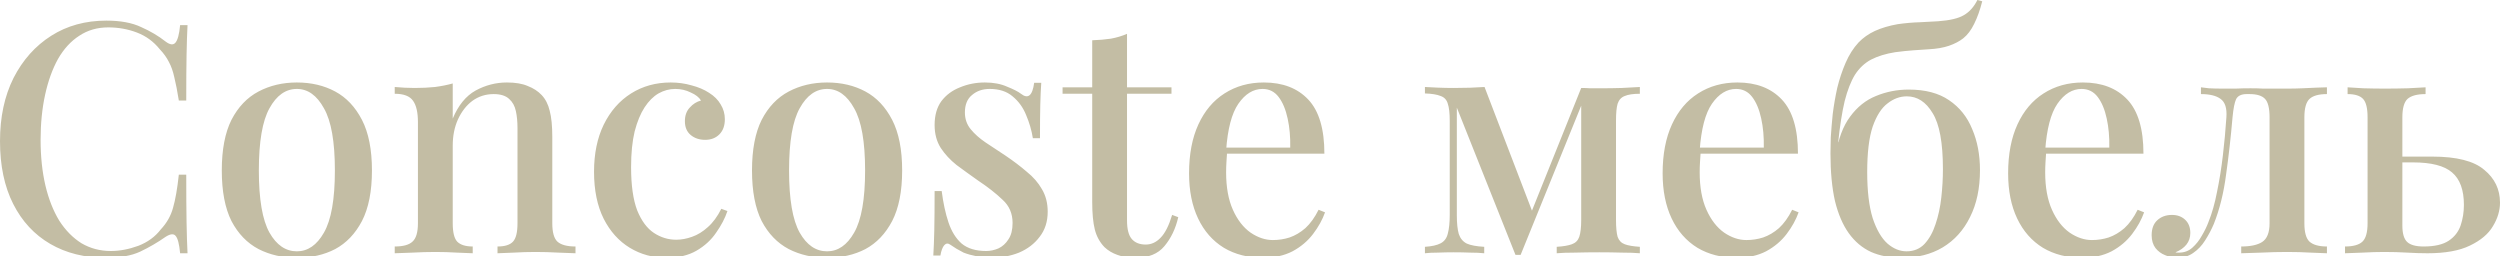 <?xml version="1.0" encoding="UTF-8"?> <svg xmlns="http://www.w3.org/2000/svg" viewBox="0 0 303.58 31.147" fill="none"><path d="M12.912 2.504C14.634 2.504 16.042 2.765 17.138 3.287C18.259 3.782 19.251 4.369 20.111 5.047C20.633 5.439 21.024 5.491 21.285 5.204C21.572 4.891 21.768 4.173 21.872 3.052H22.772C22.72 4.043 22.681 5.243 22.655 6.651C22.629 8.034 22.616 9.886 22.616 12.208H21.716C21.533 11.06 21.35 10.121 21.168 9.39C21.011 8.66 20.79 8.034 20.503 7.512C20.242 6.991 19.877 6.482 19.407 5.986C18.651 5.047 17.725 4.369 16.629 3.952C15.533 3.534 14.373 3.326 13.147 3.326C11.816 3.326 10.643 3.665 9.625 4.343C8.608 4.995 7.747 5.934 7.043 7.16C6.365 8.386 5.843 9.834 5.478 11.503C5.113 13.173 4.93 14.999 4.93 16.981C4.93 19.016 5.126 20.868 5.517 22.537C5.908 24.181 6.469 25.602 7.199 26.802C7.956 27.976 8.856 28.889 9.899 29.541C10.969 30.167 12.156 30.48 13.46 30.48C14.529 30.48 15.638 30.271 16.786 29.854C17.933 29.411 18.846 28.745 19.524 27.858C20.255 27.076 20.75 26.202 21.011 25.237C21.298 24.246 21.533 22.902 21.716 21.207H22.616C22.616 23.607 22.629 25.55 22.655 27.037C22.681 28.498 22.72 29.737 22.772 30.754H21.872C21.768 29.632 21.585 28.928 21.324 28.641C21.09 28.354 20.685 28.393 20.111 28.758C19.146 29.437 18.116 30.037 17.02 30.558C15.951 31.054 14.568 31.302 12.873 31.302C10.29 31.302 8.034 30.741 6.104 29.619C4.174 28.498 2.674 26.88 1.604 24.767C0.535 22.655 -0 20.111 -0 17.138C-0 14.216 0.548 11.66 1.643 9.469C2.765 7.278 4.291 5.569 6.221 4.343C8.151 3.117 10.382 2.504 12.912 2.504ZM36.049 10.016C37.797 10.016 39.349 10.382 40.705 11.112C42.062 11.842 43.144 12.99 43.953 14.555C44.762 16.12 45.166 18.168 45.166 20.698C45.166 23.228 44.762 25.276 43.953 26.841C43.144 28.38 42.062 29.515 40.705 30.245C39.349 30.95 37.797 31.302 36.049 31.302C34.328 31.302 32.776 30.95 31.393 30.245C30.011 29.515 28.915 28.38 28.107 26.841C27.324 25.276 26.933 23.228 26.933 20.698C26.933 18.168 27.324 16.12 28.107 14.555C28.915 12.99 30.011 11.842 31.393 11.112C32.776 10.382 34.328 10.016 36.049 10.016ZM36.049 10.799C34.693 10.799 33.584 11.582 32.723 13.147C31.863 14.686 31.432 17.203 31.432 20.698C31.432 24.194 31.863 26.711 32.723 28.25C33.584 29.763 34.693 30.519 36.049 30.519C37.38 30.519 38.475 29.763 39.336 28.25C40.223 26.711 40.666 24.194 40.666 20.698C40.666 17.203 40.223 14.686 39.336 13.147C38.475 11.582 37.38 10.799 36.049 10.799ZM61.549 10.016C62.592 10.016 63.44 10.16 64.092 10.447C64.77 10.708 65.331 11.073 65.775 11.542C66.244 12.038 66.57 12.677 66.753 13.46C66.962 14.242 67.066 15.299 67.066 16.629V27.115C67.066 28.211 67.275 28.954 67.692 29.345C68.135 29.737 68.866 29.932 69.883 29.932V30.754C69.44 30.728 68.748 30.702 67.809 30.676C66.87 30.624 65.944 30.597 65.031 30.597C64.145 30.597 63.258 30.624 62.371 30.676C61.51 30.702 60.858 30.728 60.414 30.754V29.932C61.301 29.932 61.927 29.737 62.292 29.345C62.658 28.954 62.84 28.211 62.84 27.115V15.533C62.84 14.777 62.775 14.099 62.645 13.499C62.514 12.873 62.24 12.377 61.823 12.012C61.406 11.621 60.779 11.425 59.945 11.425C58.98 11.425 58.119 11.699 57.362 12.247C56.632 12.794 56.045 13.551 55.602 14.516C55.184 15.455 54.976 16.512 54.976 17.685V27.115C54.976 28.211 55.158 28.954 55.523 29.345C55.915 29.737 56.541 29.932 57.402 29.932V30.754C56.984 30.728 56.345 30.702 55.484 30.676C54.65 30.624 53.776 30.597 52.863 30.597C51.976 30.597 51.05 30.624 50.085 30.676C49.119 30.702 48.402 30.728 47.933 30.754V29.932C48.95 29.932 49.667 29.737 50.085 29.345C50.528 28.954 50.75 28.211 50.75 27.115V14.829C50.75 13.655 50.554 12.794 50.163 12.247C49.772 11.673 49.028 11.386 47.933 11.386V10.564C48.767 10.642 49.576 10.682 50.359 10.682C51.246 10.682 52.067 10.642 52.824 10.564C53.606 10.46 54.324 10.316 54.976 10.134V14.399C55.654 12.781 56.58 11.647 57.754 10.995C58.953 10.343 60.219 10.016 61.549 10.016ZM81.447 10.016C82.334 10.016 83.181 10.134 83.99 10.369C84.799 10.577 85.503 10.877 86.103 11.269C86.729 11.66 87.198 12.129 87.511 12.677C87.851 13.225 88.02 13.825 88.02 14.477C88.02 15.26 87.798 15.872 87.355 16.316C86.912 16.759 86.338 16.981 85.633 16.981C84.929 16.981 84.342 16.785 83.873 16.394C83.403 16.003 83.168 15.442 83.168 14.712C83.168 14.034 83.364 13.486 83.755 13.068C84.147 12.625 84.603 12.338 85.125 12.208C84.89 11.816 84.473 11.49 83.873 11.229C83.299 10.942 82.673 10.799 81.995 10.799C81.29 10.799 80.612 10.982 79.96 11.347C79.334 11.712 78.773 12.273 78.277 13.029C77.782 13.786 77.377 14.764 77.065 15.964C76.777 17.164 76.634 18.611 76.634 20.307C76.634 22.498 76.882 24.246 77.377 25.55C77.899 26.828 78.577 27.741 79.412 28.289C80.247 28.837 81.147 29.11 82.112 29.11C82.738 29.11 83.377 28.993 84.029 28.758C84.707 28.524 85.346 28.132 85.946 27.585C86.573 27.037 87.12 26.293 87.59 25.354L88.333 25.628C88.046 26.489 87.59 27.363 86.964 28.25C86.364 29.137 85.568 29.867 84.577 30.441C83.586 31.015 82.373 31.302 80.938 31.302C79.295 31.302 77.808 30.897 76.478 30.089C75.147 29.28 74.091 28.106 73.308 26.567C72.526 25.002 72.135 23.098 72.135 20.855C72.135 18.664 72.526 16.759 73.308 15.142C74.117 13.499 75.226 12.234 76.634 11.347C78.043 10.46 79.647 10.016 81.447 10.016ZM100.433 10.016C102.181 10.016 103.733 10.382 105.09 11.112C106.446 11.842 107.529 12.99 108.337 14.555C109.146 16.12 109.55 18.168 109.55 20.698C109.55 23.228 109.146 25.276 108.337 26.841C107.529 28.38 106.446 29.515 105.09 30.245C103.733 30.95 102.181 31.302 100.433 31.302C98.712 31.302 97.16 30.95 95.777 30.245C94.395 29.515 93.299 28.38 92.491 26.841C91.708 25.276 91.317 23.228 91.317 20.698C91.317 18.168 91.708 16.12 92.491 14.555C93.299 12.99 94.395 11.842 95.777 11.112C97.16 10.382 98.712 10.016 100.433 10.016ZM100.433 10.799C99.077 10.799 97.969 11.582 97.108 13.147C96.247 14.686 95.817 17.203 95.817 20.698C95.817 24.194 96.247 26.711 97.108 28.25C97.969 29.763 99.077 30.519 100.433 30.519C101.764 30.519 102.859 29.763 103.72 28.25C104.607 26.711 105.051 24.194 105.051 20.698C105.051 17.203 104.607 14.686 103.72 13.147C102.859 11.582 101.764 10.799 100.433 10.799ZM119.595 10.016C120.638 10.016 121.538 10.186 122.294 10.525C123.077 10.838 123.638 11.125 123.977 11.386C124.838 12.064 125.373 11.621 125.581 10.056H126.442C126.39 10.786 126.351 11.673 126.324 12.716C126.299 13.734 126.286 15.09 126.286 16.785H125.424C125.268 15.82 124.994 14.881 124.603 13.968C124.238 13.055 123.69 12.299 122.96 11.699C122.255 11.099 121.329 10.799 120.181 10.799C119.321 10.799 118.603 11.047 118.03 11.542C117.456 12.012 117.169 12.716 117.169 13.655C117.169 14.438 117.403 15.116 117.873 15.69C118.342 16.264 118.943 16.799 119.673 17.294C120.429 17.79 121.238 18.324 122.099 18.898C123.064 19.55 123.925 20.203 124.681 20.855C125.464 21.481 126.077 22.185 126.52 22.968C126.99 23.75 127.224 24.663 127.224 25.707C127.224 26.906 126.898 27.924 126.246 28.758C125.62 29.593 124.786 30.232 123.742 30.676C122.699 31.093 121.551 31.302 120.299 31.302C119.673 31.302 119.086 31.237 118.538 31.106C117.99 31.002 117.482 30.858 117.012 30.676C116.725 30.519 116.438 30.363 116.151 30.206C115.891 30.023 115.63 29.854 115.369 29.697C115.108 29.515 114.873 29.541 114.665 29.776C114.456 30.01 114.299 30.428 114.195 31.028H113.334C113.386 30.193 113.425 29.176 113.452 27.976C113.478 26.776 113.491 25.185 113.491 23.202H114.352C114.534 24.637 114.808 25.902 115.173 26.998C115.539 28.093 116.073 28.954 116.778 29.58C117.508 30.18 118.499 30.48 119.751 30.48C120.247 30.48 120.742 30.376 121.238 30.167C121.734 29.932 122.138 29.567 122.451 29.071C122.79 28.576 122.96 27.911 122.96 27.076C122.96 25.928 122.555 24.989 121.747 24.259C120.964 23.502 119.947 22.707 118.695 21.872C117.808 21.246 116.96 20.633 116.151 20.033C115.369 19.407 114.73 18.716 114.234 17.959C113.739 17.177 113.491 16.251 113.491 15.181C113.491 14.007 113.765 13.042 114.312 12.286C114.886 11.529 115.643 10.969 116.582 10.603C117.521 10.212 118.525 10.016 119.595 10.016ZM136.856 4.108V10.603H142.255V11.386H136.856V26.763C136.856 27.832 137.051 28.589 137.443 29.032C137.834 29.476 138.394 29.697 139.125 29.697C139.803 29.697 140.403 29.424 140.925 28.876C141.473 28.328 141.942 27.402 142.334 26.098L143.077 26.372C142.764 27.754 142.203 28.928 141.394 29.893C140.612 30.832 139.451 31.302 137.912 31.302C137.025 31.302 136.282 31.184 135.682 30.95C135.082 30.741 134.56 30.428 134.117 30.01C133.543 29.411 133.151 28.693 132.943 27.858C132.734 27.024 132.63 25.915 132.63 24.533V11.386H129.03V10.603H132.63V4.891C133.439 4.865 134.195 4.799 134.899 4.695C135.604 4.565 136.256 4.369 136.856 4.108ZM153.468 10.016C155.763 10.016 157.563 10.708 158.867 12.09C160.171 13.473 160.823 15.664 160.823 18.664H147.324L147.246 17.92H156.676C156.702 16.642 156.598 15.468 156.363 14.399C156.128 13.303 155.763 12.429 155.268 11.777C154.772 11.125 154.12 10.799 153.311 10.799C152.19 10.799 151.211 11.399 150.377 12.599C149.568 13.773 149.072 15.664 148.89 18.272L149.007 18.468C148.981 18.833 148.955 19.237 148.929 19.681C148.903 20.098 148.89 20.516 148.89 20.933C148.89 22.733 149.163 24.246 149.711 25.472C150.259 26.698 150.976 27.624 151.863 28.25C152.75 28.85 153.65 29.15 154.563 29.15C155.268 29.15 155.946 29.045 156.598 28.837C157.276 28.602 157.915 28.224 158.515 27.702C159.115 27.154 159.65 26.411 160.119 25.472L160.902 25.785C160.589 26.672 160.106 27.546 159.454 28.406C158.802 29.267 157.967 29.971 156.95 30.519C155.933 31.041 154.746 31.302 153.389 31.302C151.563 31.302 149.972 30.897 148.616 30.089C147.259 29.254 146.216 28.067 145.486 26.528C144.755 24.989 144.39 23.163 144.39 21.05C144.39 18.729 144.768 16.746 145.525 15.103C146.281 13.46 147.338 12.208 148.694 11.347C150.076 10.46 151.668 10.016 153.468 10.016ZM199.13 10.564V11.386C198.321 11.386 197.709 11.477 197.291 11.66C196.874 11.816 196.587 12.129 196.43 12.599C196.3 13.042 196.235 13.72 196.235 14.633V26.724C196.235 27.611 196.3 28.289 196.43 28.758C196.587 29.202 196.874 29.502 197.291 29.658C197.709 29.815 198.321 29.919 199.13 29.971V30.754C198.556 30.702 197.826 30.676 196.939 30.676C196.052 30.65 195.139 30.637 194.2 30.637C193.183 30.637 192.205 30.65 191.265 30.676C190.326 30.676 189.583 30.702 189.035 30.754V29.971C189.844 29.919 190.457 29.815 190.874 29.658C191.318 29.502 191.618 29.202 191.774 28.758C191.93 28.289 192.009 27.611 192.009 26.724V12.834L184.653 30.95H184.027L176.906 13.068V26.137C176.906 27.102 176.984 27.858 177.141 28.406C177.323 28.954 177.649 29.345 178.119 29.58C178.588 29.789 179.293 29.919 180.232 29.971V30.754C179.736 30.702 179.162 30.676 178.51 30.676C177.884 30.65 177.219 30.637 176.514 30.637C175.888 30.637 175.249 30.65 174.597 30.676C173.971 30.676 173.45 30.702 173.032 30.754V29.971C173.867 29.919 174.506 29.776 174.949 29.541C175.393 29.306 175.68 28.915 175.81 28.367C175.967 27.793 176.045 27.024 176.045 26.059V14.712C176.045 13.747 175.967 13.042 175.81 12.599C175.68 12.129 175.393 11.816 174.949 11.66C174.506 11.477 173.867 11.373 173.032 11.347V10.564C173.45 10.59 173.971 10.616 174.597 10.642C175.249 10.669 175.888 10.682 176.514 10.682C177.949 10.682 179.201 10.642 180.271 10.564L186.257 26.176L185.475 26.959L192.009 10.682C192.348 10.682 192.713 10.695 193.104 10.721C193.496 10.721 193.887 10.721 194.278 10.721C195.217 10.721 196.104 10.708 196.939 10.682C197.8 10.629 198.53 10.59 199.13 10.564ZM210.974 10.016C213.27 10.016 215.069 10.708 216.374 12.09C217.678 13.473 218.33 15.664 218.33 18.664H204.831L204.753 17.92H214.182C214.209 16.642 214.104 15.468 213.869 14.399C213.635 13.303 213.27 12.429 212.774 11.777C212.278 11.125 211.626 10.799 210.817 10.799C209.696 10.799 208.718 11.399 207.883 12.599C207.074 13.773 206.579 15.664 206.396 18.272L206.514 18.468C206.487 18.833 206.461 19.237 206.435 19.681C206.409 20.098 206.396 20.516 206.396 20.933C206.396 22.733 206.67 24.246 207.218 25.472C207.766 26.698 208.483 27.624 209.37 28.25C210.257 28.85 211.156 29.15 212.069 29.15C212.774 29.15 213.452 29.045 214.104 28.837C214.782 28.602 215.421 28.224 216.022 27.702C216.621 27.154 217.156 26.411 217.626 25.472L218.408 25.785C218.095 26.672 217.613 27.546 216.96 28.406C216.308 29.267 215.474 29.971 214.456 30.519C213.439 31.041 212.252 31.302 210.896 31.302C209.07 31.302 207.479 30.897 206.122 30.089C204.766 29.254 203.722 28.067 202.992 26.528C202.262 24.989 201.896 23.163 201.896 21.05C201.896 18.729 202.275 16.746 203.031 15.103C203.788 13.46 204.844 12.208 206.201 11.347C207.583 10.46 209.174 10.016 210.974 10.016ZM240.119 -0L240.706 0.156C240.445 1.2 240.119 2.113 239.728 2.895C239.363 3.652 238.919 4.239 238.398 4.656C237.928 5.021 237.354 5.321 236.676 5.556C235.998 5.791 235.163 5.934 234.172 5.986C233.755 6.012 233.168 6.052 232.411 6.104C231.681 6.156 230.924 6.234 230.142 6.338C228.994 6.521 228.016 6.821 227.207 7.238C226.425 7.656 225.773 8.269 225.251 9.077C224.755 9.886 224.338 10.956 223.999 12.286C223.686 13.616 223.425 15.273 223.216 17.255L225.525 19.094L222.903 18.898C223.216 16.89 223.803 15.312 224.664 14.164C225.525 12.99 226.568 12.155 227.794 11.66C229.046 11.138 230.376 10.877 231.785 10.877C233.794 10.877 235.424 11.308 236.676 12.168C237.954 13.029 238.893 14.203 239.493 15.69C240.119 17.151 240.432 18.807 240.432 20.659C240.432 22.876 240.028 24.78 239.219 26.372C238.437 27.963 237.328 29.189 235.893 30.05C234.485 30.884 232.829 31.302 230.924 31.302C229.516 31.302 228.277 31.067 227.207 30.597C226.138 30.102 225.238 29.345 224.507 28.328C223.777 27.311 223.216 26.006 222.825 24.415C222.46 22.798 222.277 20.868 222.277 18.624C222.277 18.155 222.29 17.503 222.316 16.668C222.368 15.833 222.447 14.894 222.551 13.851C222.682 12.808 222.864 11.751 223.099 10.682C223.36 9.612 223.699 8.595 224.116 7.63C224.533 6.665 225.055 5.843 225.681 5.165C226.229 4.591 226.894 4.121 227.677 3.756C228.485 3.391 229.411 3.117 230.455 2.934C231.368 2.804 232.268 2.726 233.155 2.7C234.068 2.647 234.798 2.608 235.346 2.582C236.78 2.478 237.824 2.23 238.476 1.839C239.154 1.448 239.702 0.835 240.119 -0ZM231.55 11.699C230.716 11.699 229.933 11.986 229.203 12.56C228.472 13.108 227.872 14.047 227.403 15.377C226.959 16.707 226.738 18.546 226.738 20.894C226.738 23.189 226.959 25.054 227.403 26.489C227.872 27.898 228.472 28.928 229.203 29.58C229.933 30.206 230.703 30.519 231.511 30.519C232.398 30.519 233.128 30.219 233.702 29.619C234.276 28.993 234.72 28.198 235.033 27.232C235.372 26.241 235.607 25.159 235.737 23.985C235.867 22.811 235.933 21.663 235.933 20.542C235.933 17.333 235.515 15.064 234.681 13.734C233.872 12.377 232.829 11.699 231.55 11.699ZM252.928 10.016C255.225 10.016 257.024 10.708 258.328 12.09C259.632 13.473 260.284 15.664 260.284 18.664H246.786L246.708 17.92H256.137C256.164 16.642 256.059 15.468 255.824 14.399C255.589 13.303 255.225 12.429 254.73 11.777C254.233 11.125 253.58 10.799 252.773 10.799C251.652 10.799 250.672 11.399 249.838 12.599C249.029 13.773 248.534 15.664 248.351 18.272L248.468 18.468C248.442 18.833 248.416 19.237 248.39 19.681C248.364 20.098 248.351 20.516 248.351 20.933C248.351 22.733 248.625 24.246 249.173 25.472C249.72 26.698 250.437 27.624 251.324 28.25C252.211 28.85 253.111 29.15 254.025 29.15C254.73 29.15 255.407 29.045 256.059 28.837C256.736 28.602 257.376 28.224 257.976 27.702C258.575 27.154 259.11 26.411 259.58 25.472L260.364 25.785C260.049 26.672 259.567 27.546 258.915 28.406C258.263 29.267 257.428 29.971 256.411 30.519C255.394 31.041 254.208 31.302 252.851 31.302C251.024 31.302 249.434 30.897 248.077 30.089C246.721 29.254 245.677 28.067 244.947 26.528C244.216 24.989 243.851 23.163 243.851 21.05C243.851 18.729 244.229 16.746 244.986 15.103C245.742 13.46 246.799 12.208 248.155 11.347C249.538 10.46 251.129 10.016 252.928 10.016ZM282.564 10.603V11.425C281.572 11.425 280.868 11.621 280.45 12.012C280.033 12.403 279.826 13.147 279.826 14.242V27.115C279.826 28.211 280.033 28.954 280.45 29.345C280.895 29.737 281.6 29.932 282.564 29.932V30.754C282.119 30.728 281.455 30.702 280.568 30.676C279.708 30.624 278.756 30.597 277.712 30.597C276.695 30.597 275.651 30.624 274.581 30.676C273.539 30.702 272.73 30.728 272.155 30.754V29.932C273.277 29.932 274.126 29.75 274.699 29.385C275.298 28.993 275.598 28.237 275.598 27.115V14.242C275.598 13.147 275.416 12.403 275.051 12.012C274.686 11.621 274.059 11.425 273.172 11.425H272.822C272.17 11.425 271.738 11.634 271.53 12.051C271.348 12.442 271.203 13.173 271.101 14.242C270.891 16.668 270.631 18.99 270.316 21.207C270.029 23.424 269.534 25.42 268.829 27.193C268.542 27.872 268.19 28.537 267.773 29.189C267.383 29.815 266.901 30.324 266.326 30.715C265.779 31.106 265.126 31.302 264.369 31.302C263.875 31.302 263.392 31.197 262.923 30.989C262.453 30.806 262.061 30.519 261.748 30.128C261.436 29.711 261.279 29.189 261.279 28.563C261.279 27.78 261.501 27.18 261.943 26.763C262.413 26.32 263.013 26.098 263.745 26.098C264.397 26.098 264.932 26.293 265.349 26.685C265.766 27.076 265.974 27.611 265.974 28.289C265.974 28.837 265.816 29.306 265.504 29.697C265.191 30.089 264.747 30.402 264.175 30.637C264.227 30.663 264.292 30.676 264.369 30.676C264.474 30.676 264.552 30.676 264.604 30.676C265.231 30.676 265.766 30.48 266.208 30.089C266.678 29.671 267.07 29.176 267.383 28.602C267.723 28.028 267.982 27.493 268.165 26.998C268.61 25.902 268.959 24.663 269.222 23.281C269.509 21.898 269.744 20.437 269.926 18.898C270.109 17.359 270.251 15.807 270.356 14.242C270.434 13.147 270.199 12.403 269.651 12.012C269.129 11.621 268.335 11.425 267.265 11.425V10.603C267.473 10.629 267.8 10.669 268.242 10.721C268.712 10.747 269.262 10.76 269.886 10.76C270.409 10.76 270.943 10.76 271.49 10.76C272.038 10.734 272.637 10.721 273.289 10.721C273.864 10.721 274.374 10.734 274.816 10.76C275.286 10.76 275.756 10.76 276.225 10.76C276.72 10.76 277.255 10.76 277.829 10.76C278.404 10.76 278.991 10.747 279.591 10.721C280.216 10.695 280.79 10.669 281.312 10.642C281.86 10.616 282.277 10.603 282.564 10.603ZM294.543 10.603V11.425C293.523 11.425 292.793 11.621 292.351 12.012C291.934 12.403 291.724 13.147 291.724 14.242V27.389C291.724 28.354 291.919 29.019 292.311 29.385C292.704 29.75 293.368 29.932 294.308 29.932C295.637 29.932 296.654 29.697 297.358 29.228C298.063 28.758 298.545 28.132 298.808 27.35C299.067 26.567 299.197 25.746 299.197 24.885C299.197 23.059 298.715 21.742 297.751 20.933C296.811 20.124 295.232 19.72 293.016 19.72C292.416 19.72 291.802 19.72 291.177 19.72C290.55 19.72 289.95 19.72 289.378 19.72L289.298 19.016C290.395 19.016 291.437 19.016 292.429 19.016C293.446 19.016 294.425 19.016 295.362 19.016C298.31 19.016 300.412 19.55 301.664 20.62C302.94 21.663 303.58 22.994 303.58 24.611C303.58 25.576 303.293 26.528 302.72 27.467C302.171 28.406 301.246 29.189 299.942 29.815C298.663 30.441 296.941 30.754 294.777 30.754C294.02 30.754 293.198 30.728 292.311 30.676C291.452 30.624 290.525 30.597 289.533 30.597C288.698 30.597 287.811 30.624 286.872 30.676C285.935 30.702 285.23 30.728 284.76 30.754V29.932C285.75 29.932 286.455 29.737 286.872 29.345C287.289 28.954 287.499 28.211 287.499 27.115V14.242C287.499 13.147 287.317 12.403 286.952 12.012C286.584 11.621 285.96 11.425 285.073 11.425V10.603C285.515 10.629 286.155 10.669 286.989 10.721C287.851 10.747 288.726 10.76 289.613 10.76C290.525 10.76 291.452 10.747 292.389 10.721C293.356 10.669 294.073 10.629 294.543 10.603Z" fill="#C3BDA4"></path></svg> 